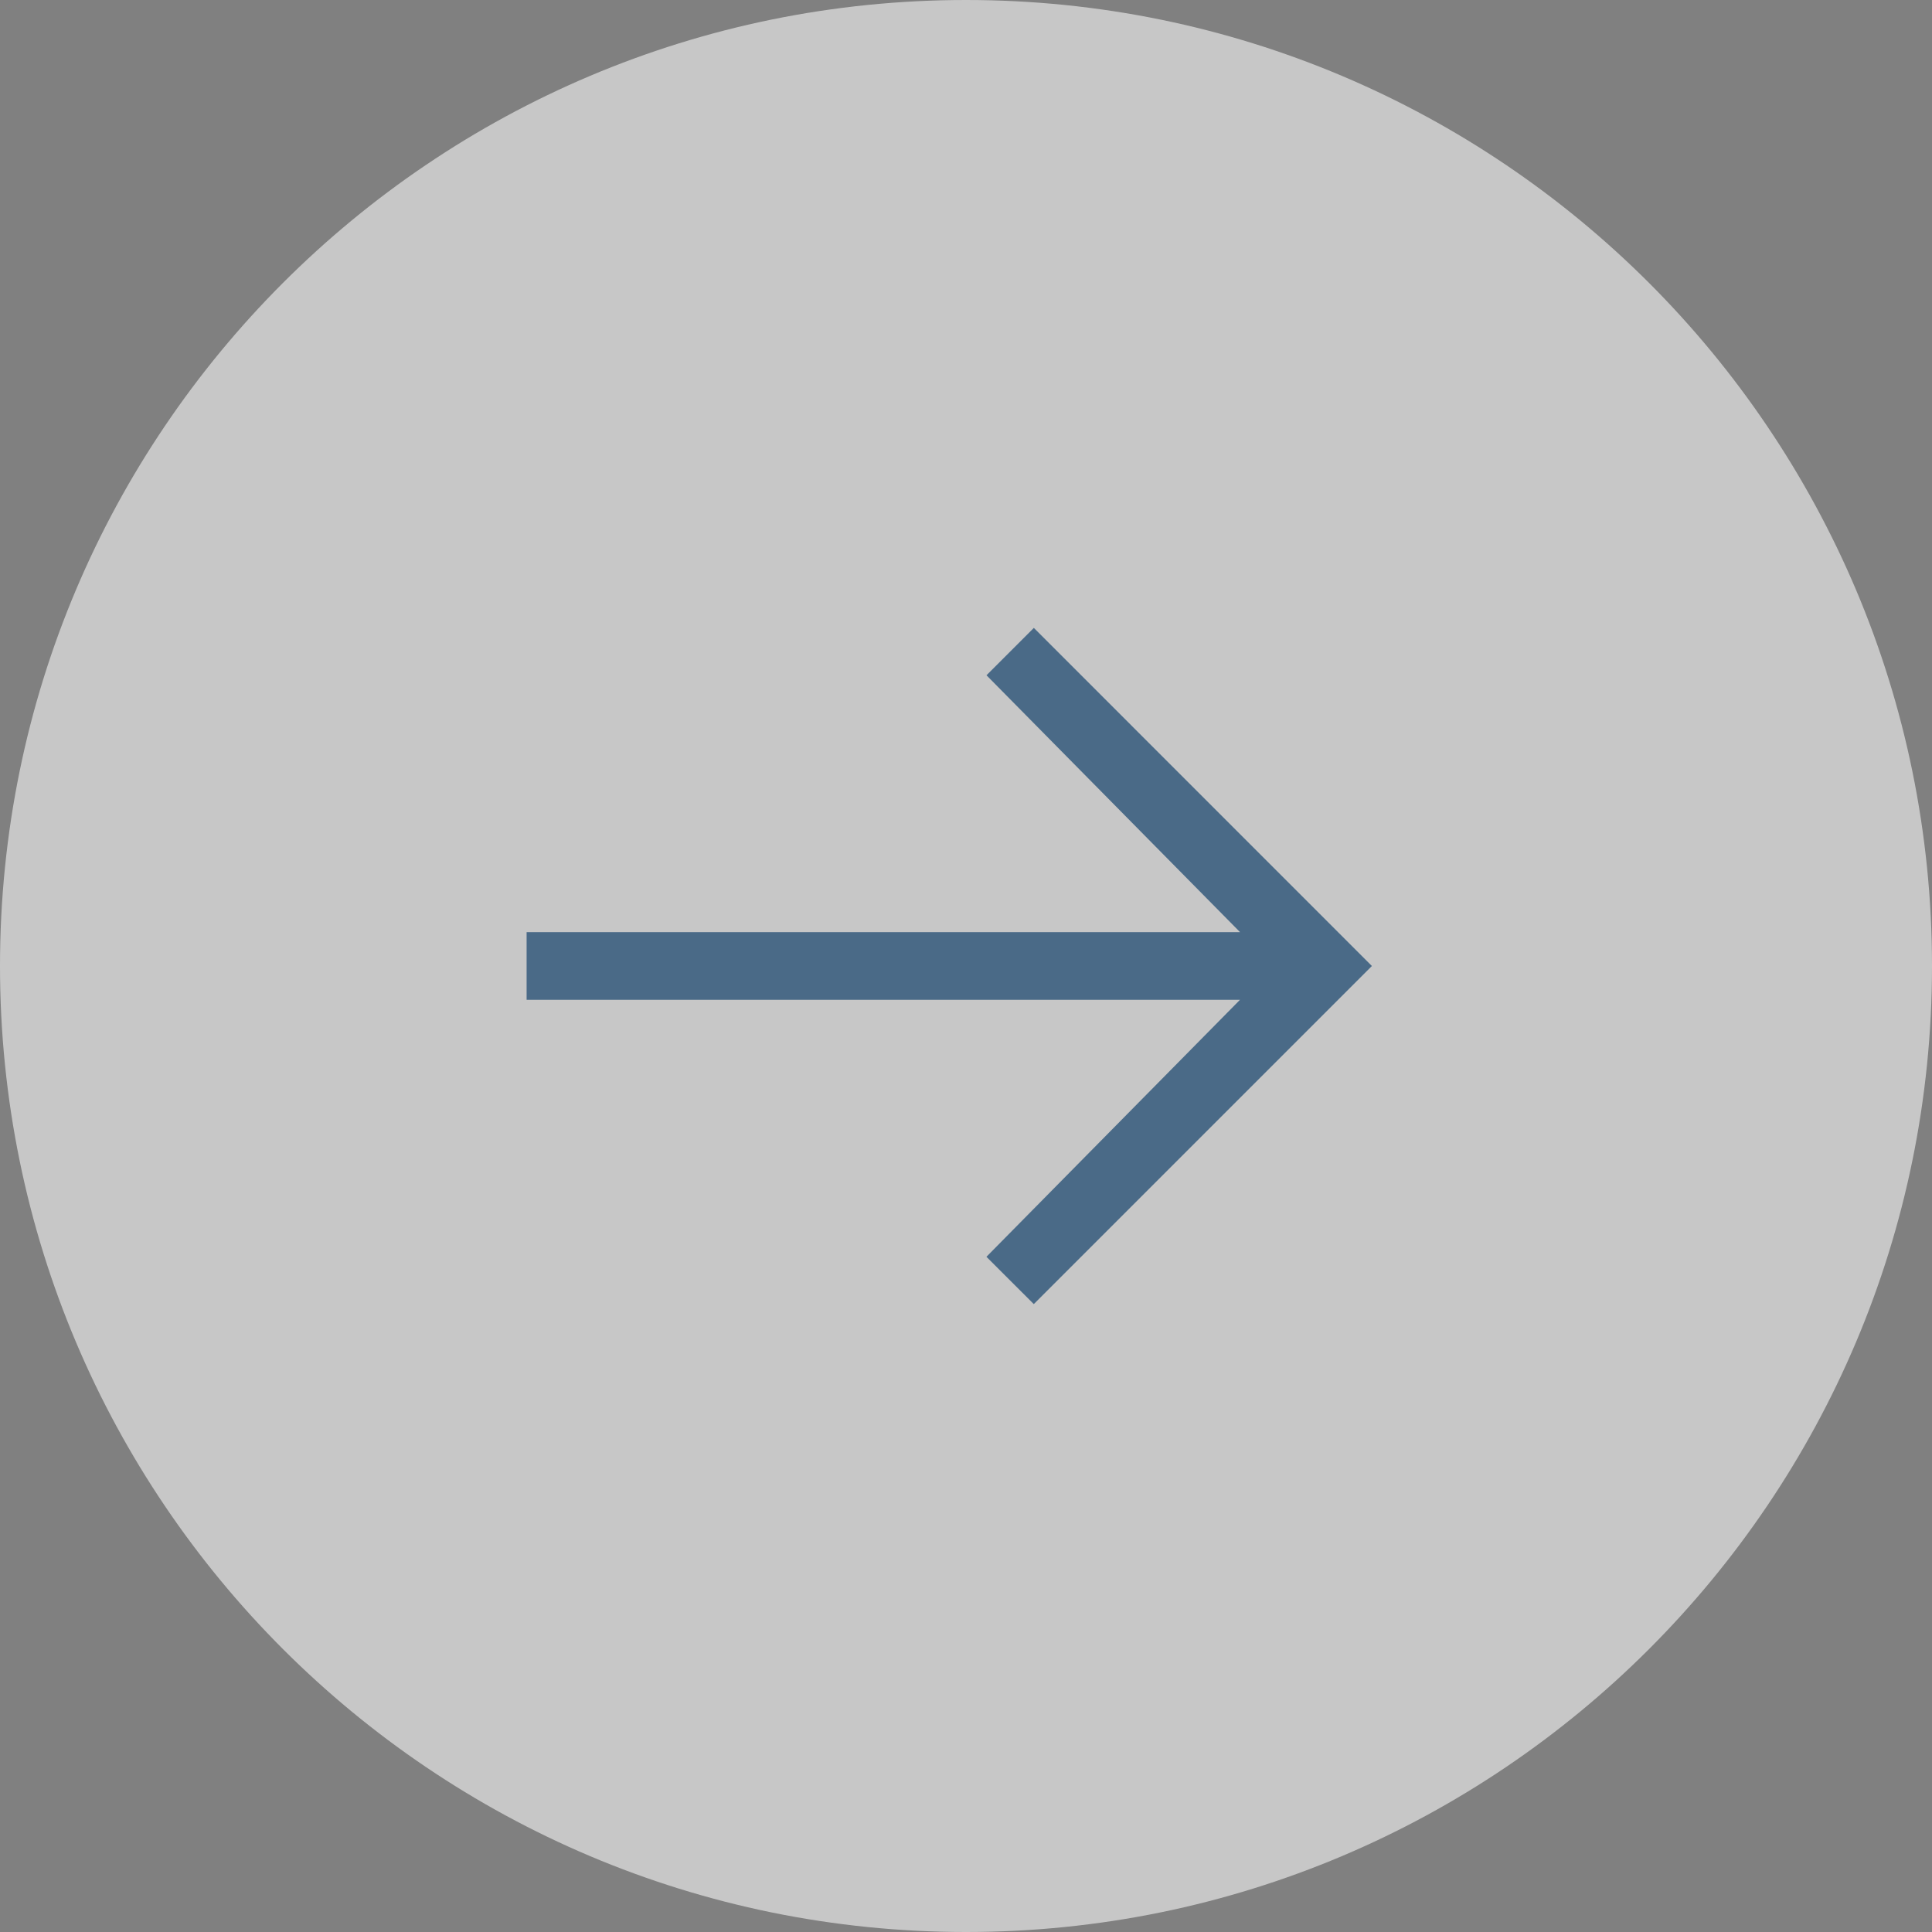 <svg xmlns="http://www.w3.org/2000/svg" width="35" height="35" viewBox="0 0 35 35"><rect x="0" y="0" width="35" height="35" fill="#808080" stroke="none"/><g opacity=".75"><path fill="#fff" d="M17.5 35C27.165 35 35 27.165 35 17.5S27.165 0 17.5 0 0 7.835 0 17.5 7.835 35 17.5 35z" opacity=".75"/><path fill="#003a6d" d="M18.729 11.375l-.858.858 4.594 4.654H9.54v1.225h12.924l-4.594 4.656.858.857 6.125-6.125z" opacity=".75"/></g></svg>